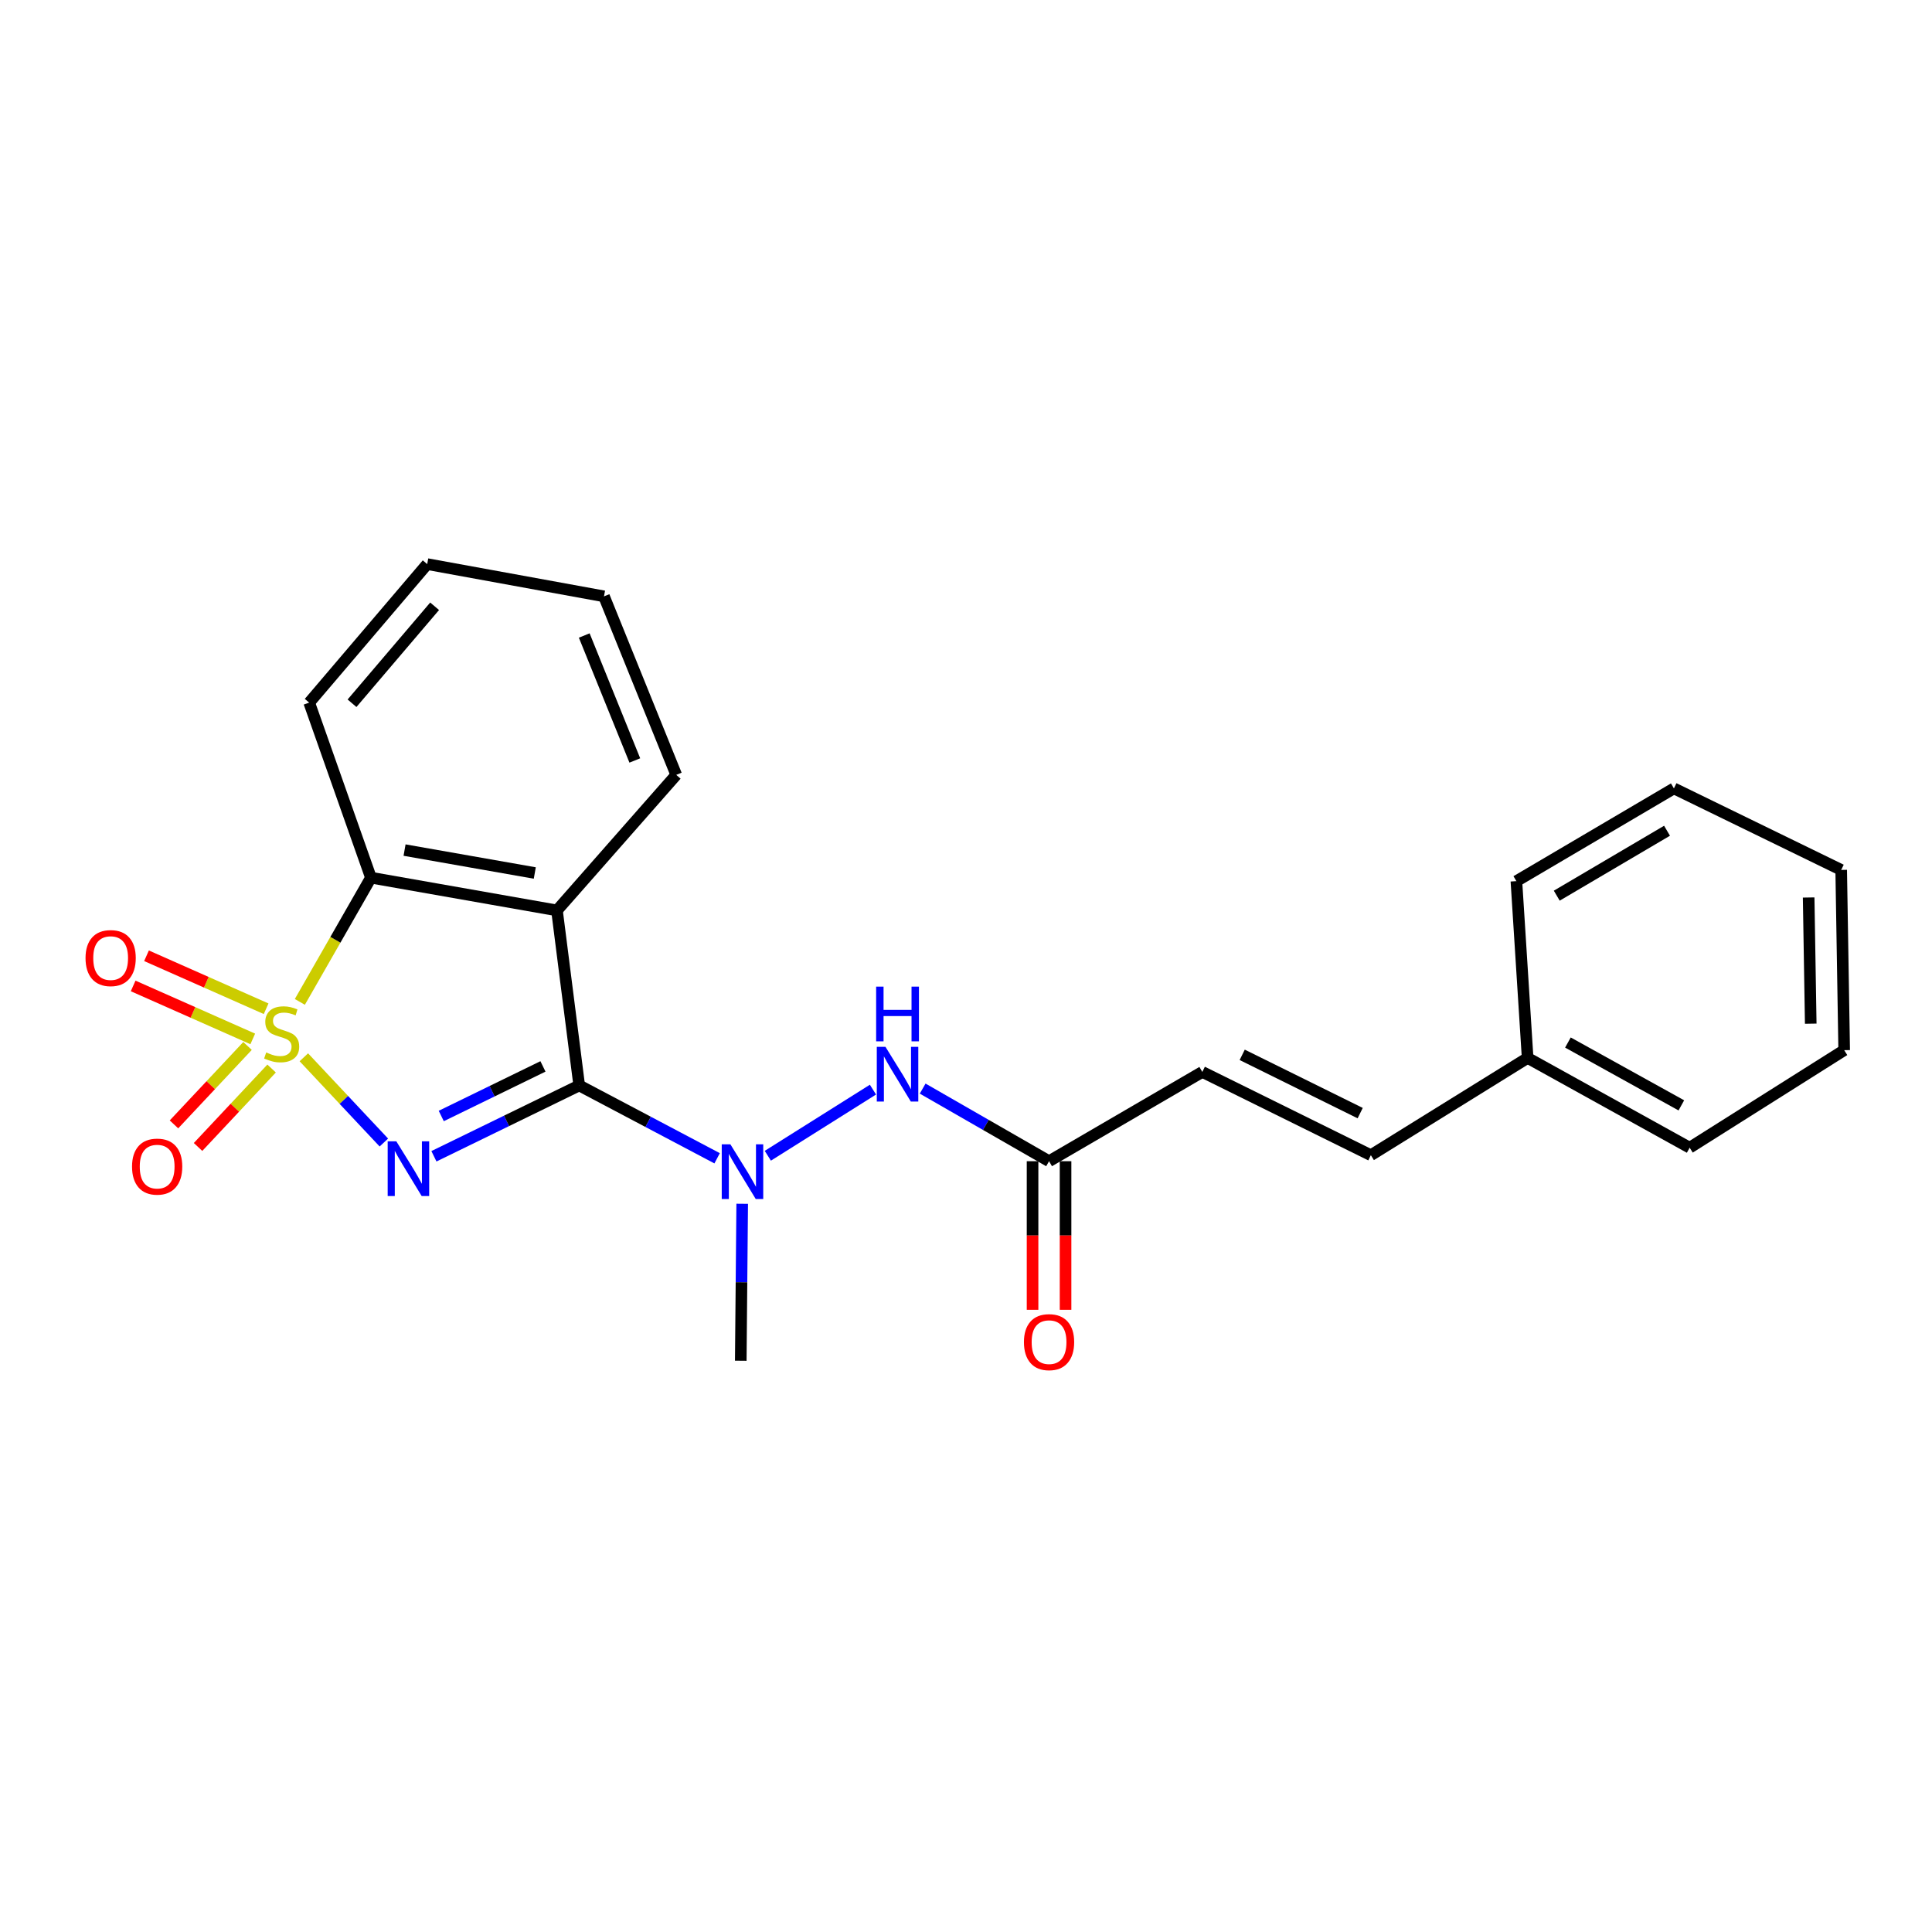 <?xml version='1.0' encoding='iso-8859-1'?>
<svg version='1.1' baseProfile='full'
              xmlns='http://www.w3.org/2000/svg'
                      xmlns:rdkit='http://www.rdkit.org/xml'
                      xmlns:xlink='http://www.w3.org/1999/xlink'
                  xml:space='preserve'
width='1000px' height='1000px' viewBox='0 0 1000 1000'>
<!-- END OF HEADER -->
<rect style='opacity:1.0;fill:#FFFFFF;stroke:none' width='1000' height='1000' x='0' y='0'> </rect>
<path class='bond-0' d='M 157.266,547.253 L 177.976,569.313' style='fill:none;fill-rule:evenodd;stroke:#CCCC00;stroke-width:6px;stroke-linecap:butt;stroke-linejoin:miter;stroke-opacity:1' />
<path class='bond-0' d='M 177.976,569.313 L 198.685,591.373' style='fill:none;fill-rule:evenodd;stroke:#0000FF;stroke-width:6px;stroke-linecap:butt;stroke-linejoin:miter;stroke-opacity:1' />
<path class='bond-3' d='M 155.201,518.582 L 173.6,486.431' style='fill:none;fill-rule:evenodd;stroke:#CCCC00;stroke-width:6px;stroke-linecap:butt;stroke-linejoin:miter;stroke-opacity:1' />
<path class='bond-3' d='M 173.6,486.431 L 191.999,454.28' style='fill:none;fill-rule:evenodd;stroke:#000000;stroke-width:6px;stroke-linecap:butt;stroke-linejoin:miter;stroke-opacity:1' />
<path class='bond-6' d='M 137.747,522.126 L 106.791,508.414' style='fill:none;fill-rule:evenodd;stroke:#CCCC00;stroke-width:6px;stroke-linecap:butt;stroke-linejoin:miter;stroke-opacity:1' />
<path class='bond-6' d='M 106.791,508.414 L 75.835,494.703' style='fill:none;fill-rule:evenodd;stroke:#FF0000;stroke-width:6px;stroke-linecap:butt;stroke-linejoin:miter;stroke-opacity:1' />
<path class='bond-6' d='M 130.831,537.742 L 99.874,524.031' style='fill:none;fill-rule:evenodd;stroke:#CCCC00;stroke-width:6px;stroke-linecap:butt;stroke-linejoin:miter;stroke-opacity:1' />
<path class='bond-6' d='M 99.874,524.031 L 68.918,510.319' style='fill:none;fill-rule:evenodd;stroke:#FF0000;stroke-width:6px;stroke-linecap:butt;stroke-linejoin:miter;stroke-opacity:1' />
<path class='bond-7' d='M 128.125,541.381 L 109.088,561.681' style='fill:none;fill-rule:evenodd;stroke:#CCCC00;stroke-width:6px;stroke-linecap:butt;stroke-linejoin:miter;stroke-opacity:1' />
<path class='bond-7' d='M 109.088,561.681 L 90.051,581.982' style='fill:none;fill-rule:evenodd;stroke:#FF0000;stroke-width:6px;stroke-linecap:butt;stroke-linejoin:miter;stroke-opacity:1' />
<path class='bond-7' d='M 140.583,553.064 L 121.547,573.364' style='fill:none;fill-rule:evenodd;stroke:#CCCC00;stroke-width:6px;stroke-linecap:butt;stroke-linejoin:miter;stroke-opacity:1' />
<path class='bond-7' d='M 121.547,573.364 L 102.51,593.665' style='fill:none;fill-rule:evenodd;stroke:#FF0000;stroke-width:6px;stroke-linecap:butt;stroke-linejoin:miter;stroke-opacity:1' />
<path class='bond-1' d='M 224.601,598.485 L 262.2,580.154' style='fill:none;fill-rule:evenodd;stroke:#0000FF;stroke-width:6px;stroke-linecap:butt;stroke-linejoin:miter;stroke-opacity:1' />
<path class='bond-1' d='M 262.2,580.154 L 299.798,561.823' style='fill:none;fill-rule:evenodd;stroke:#000000;stroke-width:6px;stroke-linecap:butt;stroke-linejoin:miter;stroke-opacity:1' />
<path class='bond-1' d='M 228.396,577.634 L 254.715,564.802' style='fill:none;fill-rule:evenodd;stroke:#0000FF;stroke-width:6px;stroke-linecap:butt;stroke-linejoin:miter;stroke-opacity:1' />
<path class='bond-1' d='M 254.715,564.802 L 281.034,551.97' style='fill:none;fill-rule:evenodd;stroke:#000000;stroke-width:6px;stroke-linecap:butt;stroke-linejoin:miter;stroke-opacity:1' />
<path class='bond-4' d='M 299.798,561.823 L 335.49,580.677' style='fill:none;fill-rule:evenodd;stroke:#000000;stroke-width:6px;stroke-linecap:butt;stroke-linejoin:miter;stroke-opacity:1' />
<path class='bond-4' d='M 335.49,580.677 L 371.183,599.531' style='fill:none;fill-rule:evenodd;stroke:#0000FF;stroke-width:6px;stroke-linecap:butt;stroke-linejoin:miter;stroke-opacity:1' />
<path class='bond-23' d='M 299.798,561.823 L 288.288,471.226' style='fill:none;fill-rule:evenodd;stroke:#000000;stroke-width:6px;stroke-linecap:butt;stroke-linejoin:miter;stroke-opacity:1' />
<path class='bond-2' d='M 288.288,471.226 L 191.999,454.28' style='fill:none;fill-rule:evenodd;stroke:#000000;stroke-width:6px;stroke-linecap:butt;stroke-linejoin:miter;stroke-opacity:1' />
<path class='bond-2' d='M 276.805,451.864 L 209.402,440.001' style='fill:none;fill-rule:evenodd;stroke:#000000;stroke-width:6px;stroke-linecap:butt;stroke-linejoin:miter;stroke-opacity:1' />
<path class='bond-12' d='M 288.288,471.226 L 350.021,401.068' style='fill:none;fill-rule:evenodd;stroke:#000000;stroke-width:6px;stroke-linecap:butt;stroke-linejoin:miter;stroke-opacity:1' />
<path class='bond-14' d='M 191.999,454.28 L 160.041,363.683' style='fill:none;fill-rule:evenodd;stroke:#000000;stroke-width:6px;stroke-linecap:butt;stroke-linejoin:miter;stroke-opacity:1' />
<path class='bond-5' d='M 397.423,598.22 L 451.843,563.99' style='fill:none;fill-rule:evenodd;stroke:#0000FF;stroke-width:6px;stroke-linecap:butt;stroke-linejoin:miter;stroke-opacity:1' />
<path class='bond-15' d='M 384.161,623.073 L 383.791,663.693' style='fill:none;fill-rule:evenodd;stroke:#0000FF;stroke-width:6px;stroke-linecap:butt;stroke-linejoin:miter;stroke-opacity:1' />
<path class='bond-15' d='M 383.791,663.693 L 383.42,704.313' style='fill:none;fill-rule:evenodd;stroke:#000000;stroke-width:6px;stroke-linecap:butt;stroke-linejoin:miter;stroke-opacity:1' />
<path class='bond-8' d='M 477.568,563.456 L 510.278,582.248' style='fill:none;fill-rule:evenodd;stroke:#0000FF;stroke-width:6px;stroke-linecap:butt;stroke-linejoin:miter;stroke-opacity:1' />
<path class='bond-8' d='M 510.278,582.248 L 542.989,601.039' style='fill:none;fill-rule:evenodd;stroke:#000000;stroke-width:6px;stroke-linecap:butt;stroke-linejoin:miter;stroke-opacity:1' />
<path class='bond-9' d='M 542.989,601.039 L 622.314,554.83' style='fill:none;fill-rule:evenodd;stroke:#000000;stroke-width:6px;stroke-linecap:butt;stroke-linejoin:miter;stroke-opacity:1' />
<path class='bond-11' d='M 534.45,601.039 L 534.45,639.493' style='fill:none;fill-rule:evenodd;stroke:#000000;stroke-width:6px;stroke-linecap:butt;stroke-linejoin:miter;stroke-opacity:1' />
<path class='bond-11' d='M 534.45,639.493 L 534.45,677.947' style='fill:none;fill-rule:evenodd;stroke:#FF0000;stroke-width:6px;stroke-linecap:butt;stroke-linejoin:miter;stroke-opacity:1' />
<path class='bond-11' d='M 551.529,601.039 L 551.529,639.493' style='fill:none;fill-rule:evenodd;stroke:#000000;stroke-width:6px;stroke-linecap:butt;stroke-linejoin:miter;stroke-opacity:1' />
<path class='bond-11' d='M 551.529,639.493 L 551.529,677.947' style='fill:none;fill-rule:evenodd;stroke:#FF0000;stroke-width:6px;stroke-linecap:butt;stroke-linejoin:miter;stroke-opacity:1' />
<path class='bond-10' d='M 622.314,554.83 L 709.551,597.927' style='fill:none;fill-rule:evenodd;stroke:#000000;stroke-width:6px;stroke-linecap:butt;stroke-linejoin:miter;stroke-opacity:1' />
<path class='bond-10' d='M 642.964,545.982 L 704.03,576.15' style='fill:none;fill-rule:evenodd;stroke:#000000;stroke-width:6px;stroke-linecap:butt;stroke-linejoin:miter;stroke-opacity:1' />
<path class='bond-13' d='M 709.551,597.927 L 790.697,547.581' style='fill:none;fill-rule:evenodd;stroke:#000000;stroke-width:6px;stroke-linecap:butt;stroke-linejoin:miter;stroke-opacity:1' />
<path class='bond-24' d='M 350.021,401.068 L 312.626,308.669' style='fill:none;fill-rule:evenodd;stroke:#000000;stroke-width:6px;stroke-linecap:butt;stroke-linejoin:miter;stroke-opacity:1' />
<path class='bond-24' d='M 328.58,393.615 L 302.404,328.936' style='fill:none;fill-rule:evenodd;stroke:#000000;stroke-width:6px;stroke-linecap:butt;stroke-linejoin:miter;stroke-opacity:1' />
<path class='bond-16' d='M 790.697,547.581 L 874.567,594.046' style='fill:none;fill-rule:evenodd;stroke:#000000;stroke-width:6px;stroke-linecap:butt;stroke-linejoin:miter;stroke-opacity:1' />
<path class='bond-16' d='M 811.555,539.611 L 870.263,572.137' style='fill:none;fill-rule:evenodd;stroke:#000000;stroke-width:6px;stroke-linecap:butt;stroke-linejoin:miter;stroke-opacity:1' />
<path class='bond-17' d='M 790.697,547.581 L 784.881,456.083' style='fill:none;fill-rule:evenodd;stroke:#000000;stroke-width:6px;stroke-linecap:butt;stroke-linejoin:miter;stroke-opacity:1' />
<path class='bond-19' d='M 160.041,363.683 L 221.119,291.978' style='fill:none;fill-rule:evenodd;stroke:#000000;stroke-width:6px;stroke-linecap:butt;stroke-linejoin:miter;stroke-opacity:1' />
<path class='bond-19' d='M 182.205,364.002 L 224.959,313.809' style='fill:none;fill-rule:evenodd;stroke:#000000;stroke-width:6px;stroke-linecap:butt;stroke-linejoin:miter;stroke-opacity:1' />
<path class='bond-20' d='M 874.567,594.046 L 954.545,543.567' style='fill:none;fill-rule:evenodd;stroke:#000000;stroke-width:6px;stroke-linecap:butt;stroke-linejoin:miter;stroke-opacity:1' />
<path class='bond-21' d='M 784.881,456.083 L 866.416,408.071' style='fill:none;fill-rule:evenodd;stroke:#000000;stroke-width:6px;stroke-linecap:butt;stroke-linejoin:miter;stroke-opacity:1' />
<path class='bond-21' d='M 805.777,463.598 L 862.852,429.99' style='fill:none;fill-rule:evenodd;stroke:#000000;stroke-width:6px;stroke-linecap:butt;stroke-linejoin:miter;stroke-opacity:1' />
<path class='bond-18' d='M 312.626,308.669 L 221.119,291.978' style='fill:none;fill-rule:evenodd;stroke:#000000;stroke-width:6px;stroke-linecap:butt;stroke-linejoin:miter;stroke-opacity:1' />
<path class='bond-25' d='M 954.545,543.567 L 952.999,450.266' style='fill:none;fill-rule:evenodd;stroke:#000000;stroke-width:6px;stroke-linecap:butt;stroke-linejoin:miter;stroke-opacity:1' />
<path class='bond-25' d='M 937.236,529.855 L 936.154,464.544' style='fill:none;fill-rule:evenodd;stroke:#000000;stroke-width:6px;stroke-linecap:butt;stroke-linejoin:miter;stroke-opacity:1' />
<path class='bond-22' d='M 866.416,408.071 L 952.999,450.266' style='fill:none;fill-rule:evenodd;stroke:#000000;stroke-width:6px;stroke-linecap:butt;stroke-linejoin:miter;stroke-opacity:1' />
<path  class='atom-0' d='M 137.789 544.747
Q 138.109 544.867, 139.429 545.427
Q 140.749 545.987, 142.189 546.347
Q 143.669 546.667, 145.109 546.667
Q 147.789 546.667, 149.349 545.387
Q 150.909 544.067, 150.909 541.787
Q 150.909 540.227, 150.109 539.267
Q 149.349 538.307, 148.149 537.787
Q 146.949 537.267, 144.949 536.667
Q 142.429 535.907, 140.909 535.187
Q 139.429 534.467, 138.349 532.947
Q 137.309 531.427, 137.309 528.867
Q 137.309 525.307, 139.709 523.107
Q 142.149 520.907, 146.949 520.907
Q 150.229 520.907, 153.949 522.467
L 153.029 525.547
Q 149.629 524.147, 147.069 524.147
Q 144.309 524.147, 142.789 525.307
Q 141.269 526.427, 141.309 528.387
Q 141.309 529.907, 142.069 530.827
Q 142.869 531.747, 143.989 532.267
Q 145.149 532.787, 147.069 533.387
Q 149.629 534.187, 151.149 534.987
Q 152.669 535.787, 153.749 537.427
Q 154.869 539.027, 154.869 541.787
Q 154.869 545.707, 152.229 547.827
Q 149.629 549.907, 145.269 549.907
Q 142.749 549.907, 140.829 549.347
Q 138.949 548.827, 136.709 547.907
L 137.789 544.747
' fill='#CCCC00'/>
<path  class='atom-1' d='M 205.143 590.76
L 214.423 605.76
Q 215.343 607.24, 216.823 609.92
Q 218.303 612.6, 218.383 612.76
L 218.383 590.76
L 222.143 590.76
L 222.143 619.08
L 218.263 619.08
L 208.303 602.68
Q 207.143 600.76, 205.903 598.56
Q 204.703 596.36, 204.343 595.68
L 204.343 619.08
L 200.663 619.08
L 200.663 590.76
L 205.143 590.76
' fill='#0000FF'/>
<path  class='atom-5' d='M 378.052 592.307
L 387.332 607.307
Q 388.252 608.787, 389.732 611.467
Q 391.212 614.147, 391.292 614.307
L 391.292 592.307
L 395.052 592.307
L 395.052 620.627
L 391.172 620.627
L 381.212 604.227
Q 380.052 602.307, 378.812 600.107
Q 377.612 597.907, 377.252 597.227
L 377.252 620.627
L 373.572 620.627
L 373.572 592.307
L 378.052 592.307
' fill='#0000FF'/>
<path  class='atom-6' d='M 458.307 541.828
L 467.587 556.828
Q 468.507 558.308, 469.987 560.988
Q 471.467 563.668, 471.547 563.828
L 471.547 541.828
L 475.307 541.828
L 475.307 570.148
L 471.427 570.148
L 461.467 553.748
Q 460.307 551.828, 459.067 549.628
Q 457.867 547.428, 457.507 546.748
L 457.507 570.148
L 453.827 570.148
L 453.827 541.828
L 458.307 541.828
' fill='#0000FF'/>
<path  class='atom-6' d='M 453.487 510.676
L 457.327 510.676
L 457.327 522.716
L 471.807 522.716
L 471.807 510.676
L 475.647 510.676
L 475.647 538.996
L 471.807 538.996
L 471.807 525.916
L 457.327 525.916
L 457.327 538.996
L 453.487 538.996
L 453.487 510.676
' fill='#0000FF'/>
<path  class='atom-7' d='M 44.271 495.901
Q 44.271 489.101, 47.631 485.301
Q 50.991 481.501, 57.271 481.501
Q 63.551 481.501, 66.911 485.301
Q 70.271 489.101, 70.271 495.901
Q 70.271 502.781, 66.871 506.701
Q 63.471 510.581, 57.271 510.581
Q 51.031 510.581, 47.631 506.701
Q 44.271 502.821, 44.271 495.901
M 57.271 507.381
Q 61.591 507.381, 63.911 504.501
Q 66.271 501.581, 66.271 495.901
Q 66.271 490.341, 63.911 487.541
Q 61.591 484.701, 57.271 484.701
Q 52.951 484.701, 50.591 487.501
Q 48.271 490.301, 48.271 495.901
Q 48.271 501.621, 50.591 504.501
Q 52.951 507.381, 57.271 507.381
' fill='#FF0000'/>
<path  class='atom-8' d='M 68.343 603.833
Q 68.343 597.033, 71.703 593.233
Q 75.063 589.433, 81.343 589.433
Q 87.623 589.433, 90.983 593.233
Q 94.343 597.033, 94.343 603.833
Q 94.343 610.713, 90.943 614.633
Q 87.543 618.513, 81.343 618.513
Q 75.103 618.513, 71.703 614.633
Q 68.343 610.753, 68.343 603.833
M 81.343 615.313
Q 85.663 615.313, 87.983 612.433
Q 90.343 609.513, 90.343 603.833
Q 90.343 598.273, 87.983 595.473
Q 85.663 592.633, 81.343 592.633
Q 77.023 592.633, 74.663 595.433
Q 72.343 598.233, 72.343 603.833
Q 72.343 609.553, 74.663 612.433
Q 77.023 615.313, 81.343 615.313
' fill='#FF0000'/>
<path  class='atom-12' d='M 529.989 694.686
Q 529.989 687.886, 533.349 684.086
Q 536.709 680.286, 542.989 680.286
Q 549.269 680.286, 552.629 684.086
Q 555.989 687.886, 555.989 694.686
Q 555.989 701.566, 552.589 705.486
Q 549.189 709.366, 542.989 709.366
Q 536.749 709.366, 533.349 705.486
Q 529.989 701.606, 529.989 694.686
M 542.989 706.166
Q 547.309 706.166, 549.629 703.286
Q 551.989 700.366, 551.989 694.686
Q 551.989 689.126, 549.629 686.326
Q 547.309 683.486, 542.989 683.486
Q 538.669 683.486, 536.309 686.286
Q 533.989 689.086, 533.989 694.686
Q 533.989 700.406, 536.309 703.286
Q 538.669 706.166, 542.989 706.166
' fill='#FF0000'/>
</svg>

